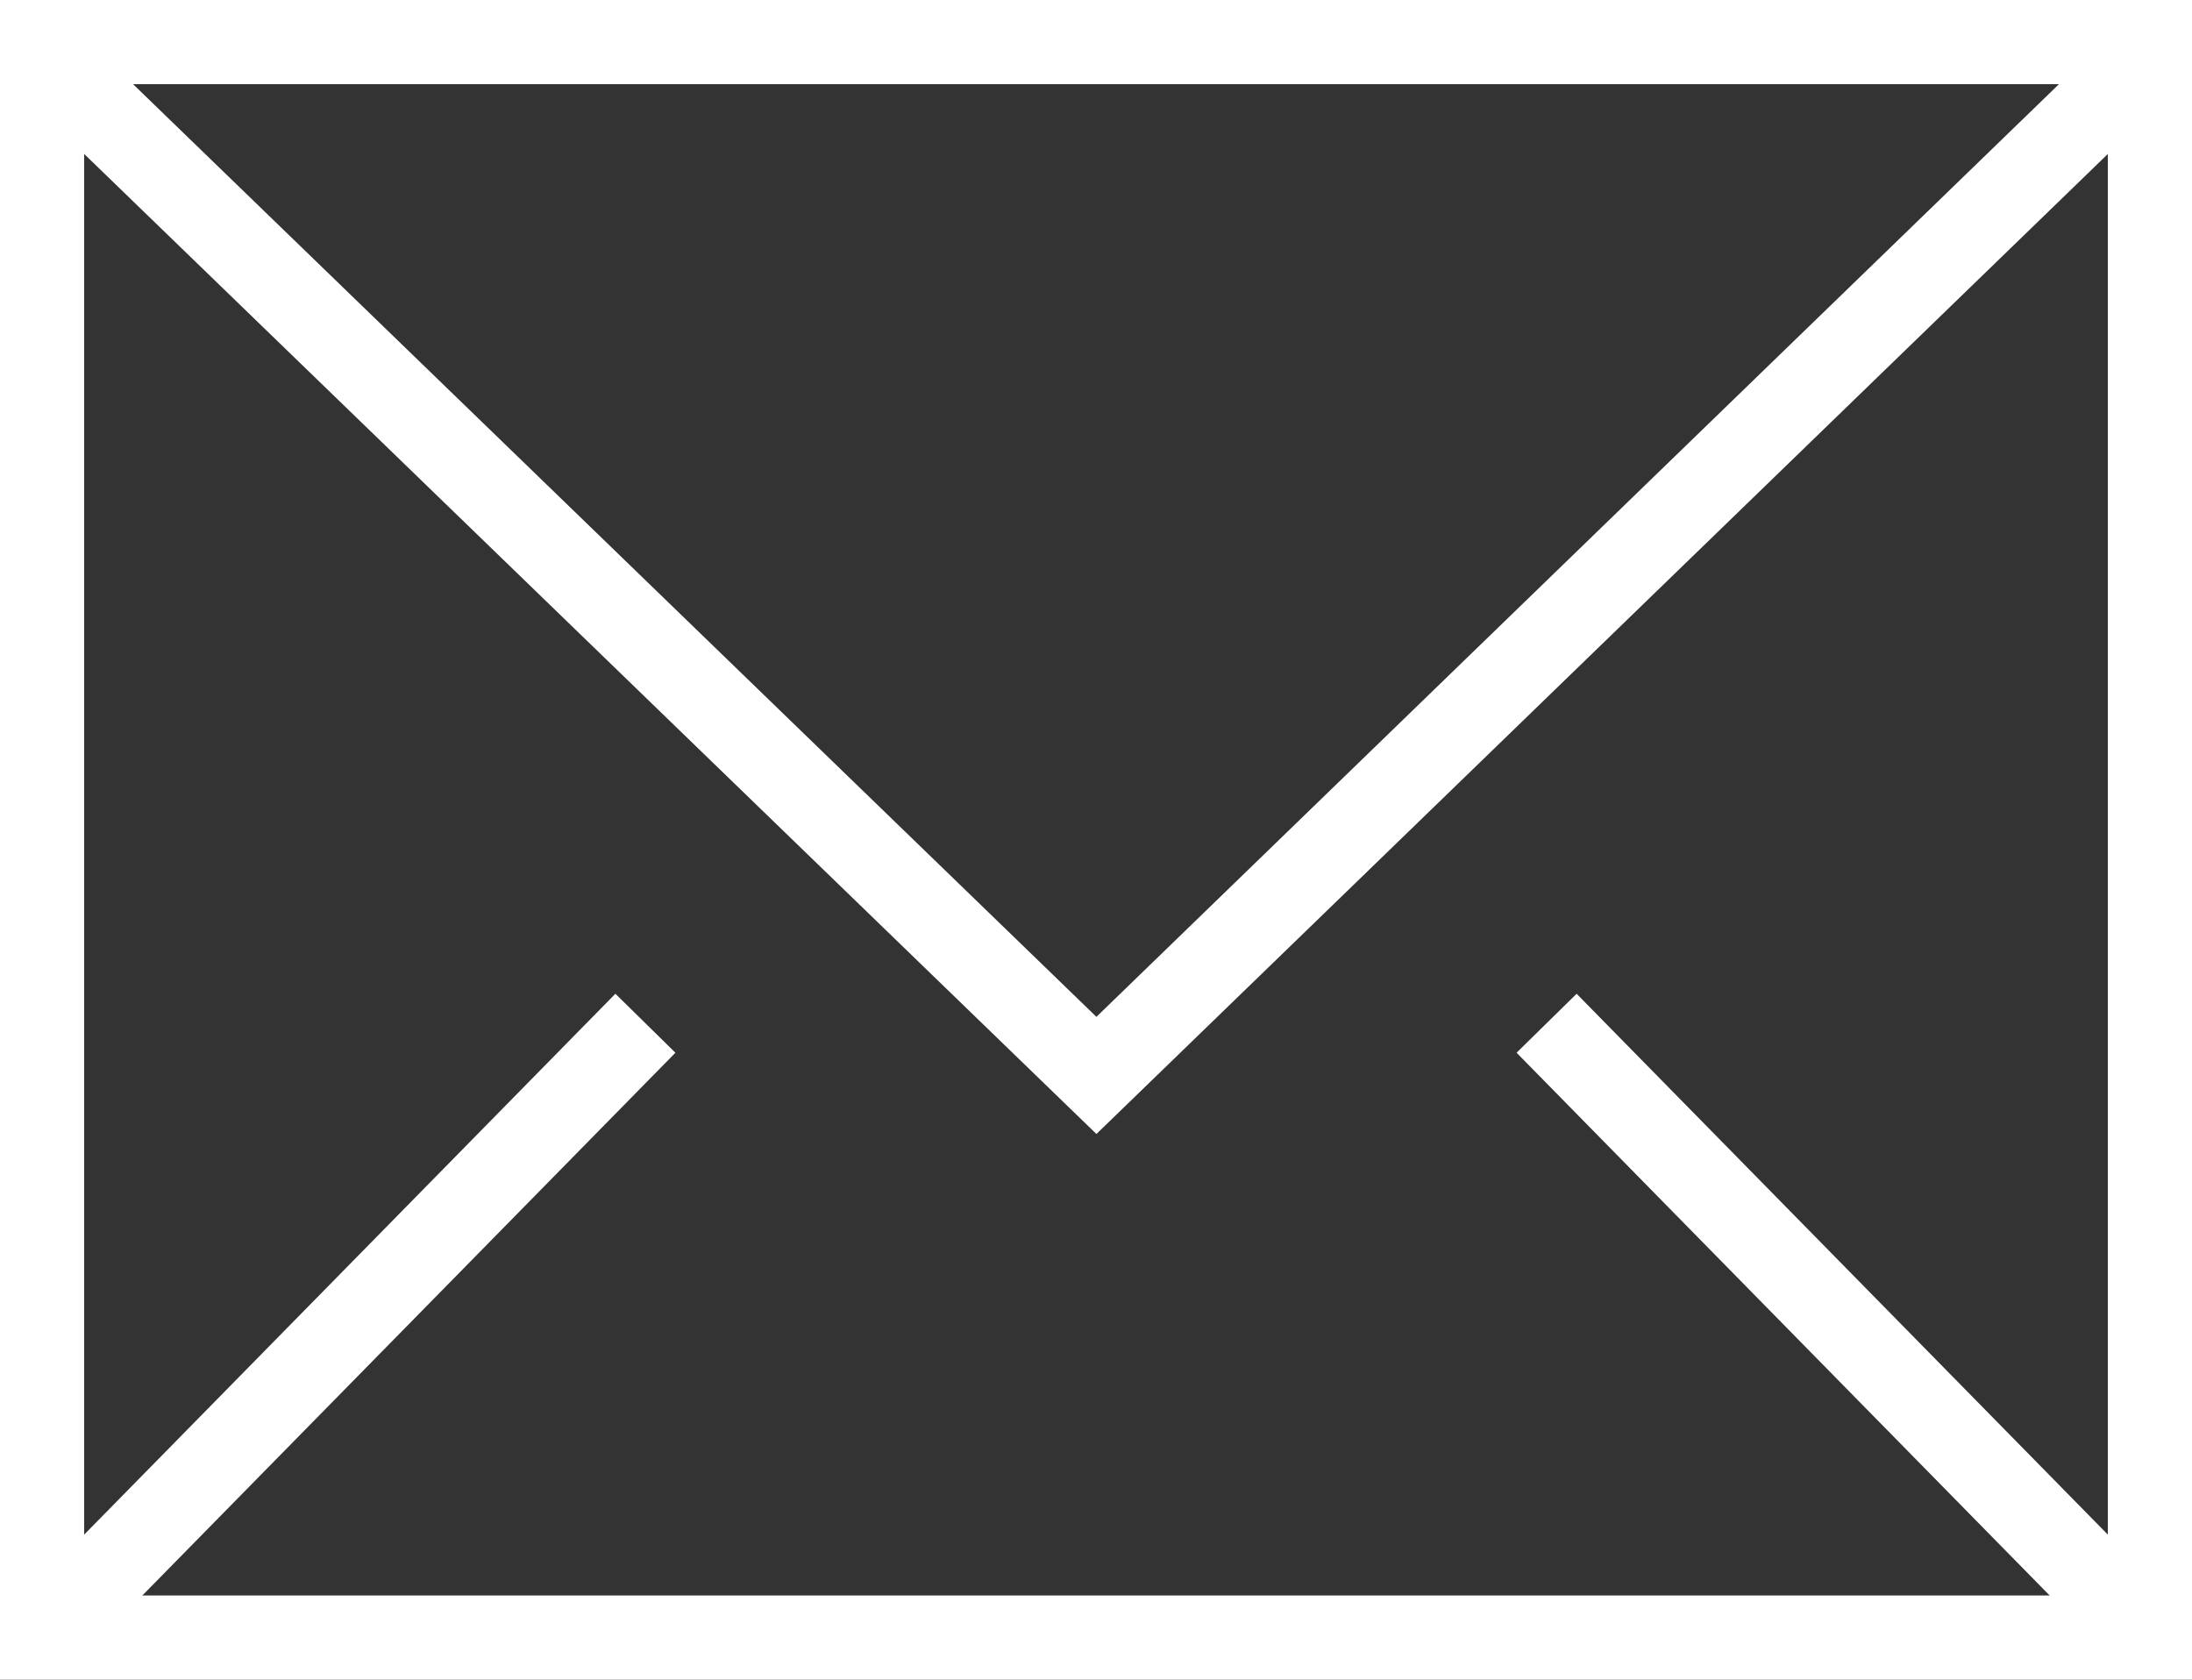 <?xml version="1.0" encoding="UTF-8"?>
<svg id="uuid-208cea98-aa6b-4169-ada1-ae5d63dd75d0" data-name="レイヤー 2" xmlns="http://www.w3.org/2000/svg" viewBox="0 0 26.05 19.96">
  <rect x="0" y="0" width="26.05" height="19.96" fill="#333333" stroke="none"/>
  <g id="uuid-b1f88ca5-d5c4-4977-afcc-868196a3f4fc" data-name="txt">
    <g>
      <g>
        <polygon points="25.55 19.46 .5 19.46 .5 .5 25.55 .5 25.55 .5 25.55 19.46 25.55 19.46" fill="none" stroke="#fff" stroke-miterlimit="10"/>
        <polyline points=".79 .93 13.03 12.78 25.26 .93" fill="none" stroke="#fff" stroke-miterlimit="10"/>
      </g>
      <line x1=".5" y1="19.46" x2="7.67" y2="12.16" fill="none" stroke="#fff" stroke-miterlimit="10"/>
      <line x1="25.55" y1="19.46" x2="18.38" y2="12.16" fill="none" stroke="#fff" stroke-miterlimit="10"/>
    </g>
  </g>
</svg>